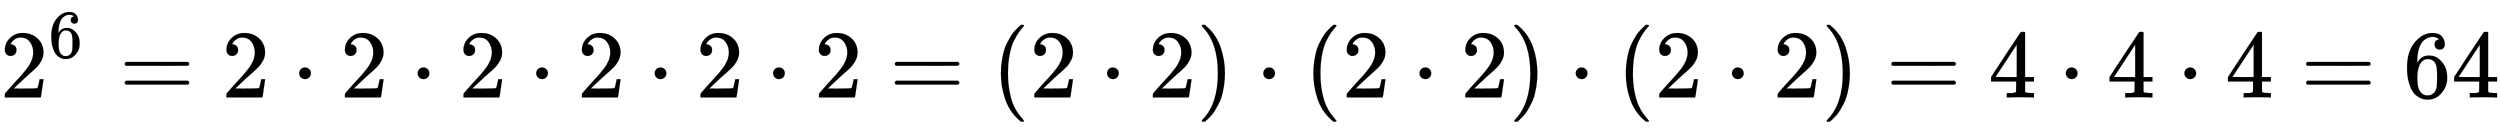 <svg xmlns:xlink="http://www.w3.org/1999/xlink" width="59.949ex" height="3.176ex" style="vertical-align: -0.838ex;" viewBox="0 -1006.6 25811.5 1367.4" role="img" focusable="false" xmlns="http://www.w3.org/2000/svg" aria-labelledby="MathJax-SVG-1-Title">
<title id="MathJax-SVG-1-Title">{\displaystyle  2^6  = 2 \cdot 2 \cdot 2 \cdot 2 \cdot 2 \cdot 2 = (2 \cdot 2) \cdot (2 \cdot 2) \cdot ( 2 \cdot 2) = 4 \cdot 4 \cdot 4 = 64 }</title>
<defs aria-hidden="true">
<path stroke-width="1" id="E1-MJMAIN-32" d="M109 429Q82 429 66 447T50 491Q50 562 103 614T235 666Q326 666 387 610T449 465Q449 422 429 383T381 315T301 241Q265 210 201 149L142 93L218 92Q375 92 385 97Q392 99 409 186V189H449V186Q448 183 436 95T421 3V0H50V19V31Q50 38 56 46T86 81Q115 113 136 137Q145 147 170 174T204 211T233 244T261 278T284 308T305 340T320 369T333 401T340 431T343 464Q343 527 309 573T212 619Q179 619 154 602T119 569T109 550Q109 549 114 549Q132 549 151 535T170 489Q170 464 154 447T109 429Z"></path>
<path stroke-width="1" id="E1-MJMAIN-36" d="M42 313Q42 476 123 571T303 666Q372 666 402 630T432 550Q432 525 418 510T379 495Q356 495 341 509T326 548Q326 592 373 601Q351 623 311 626Q240 626 194 566Q147 500 147 364L148 360Q153 366 156 373Q197 433 263 433H267Q313 433 348 414Q372 400 396 374T435 317Q456 268 456 210V192Q456 169 451 149Q440 90 387 34T253 -22Q225 -22 199 -14T143 16T92 75T56 172T42 313ZM257 397Q227 397 205 380T171 335T154 278T148 216Q148 133 160 97T198 39Q222 21 251 21Q302 21 329 59Q342 77 347 104T352 209Q352 289 347 316T329 361Q302 397 257 397Z"></path>
<path stroke-width="1" id="E1-MJMAIN-3D" d="M56 347Q56 360 70 367H707Q722 359 722 347Q722 336 708 328L390 327H72Q56 332 56 347ZM56 153Q56 168 72 173H708Q722 163 722 153Q722 140 707 133H70Q56 140 56 153Z"></path>
<path stroke-width="1" id="E1-MJMAIN-22C5" d="M78 250Q78 274 95 292T138 310Q162 310 180 294T199 251Q199 226 182 208T139 190T96 207T78 250Z"></path>
<path stroke-width="1" id="E1-MJMAIN-28" d="M94 250Q94 319 104 381T127 488T164 576T202 643T244 695T277 729T302 750H315H319Q333 750 333 741Q333 738 316 720T275 667T226 581T184 443T167 250T184 58T225 -81T274 -167T316 -220T333 -241Q333 -250 318 -250H315H302L274 -226Q180 -141 137 -14T94 250Z"></path>
<path stroke-width="1" id="E1-MJMAIN-29" d="M60 749L64 750Q69 750 74 750H86L114 726Q208 641 251 514T294 250Q294 182 284 119T261 12T224 -76T186 -143T145 -194T113 -227T90 -246Q87 -249 86 -250H74Q66 -250 63 -250T58 -247T55 -238Q56 -237 66 -225Q221 -64 221 250T66 725Q56 737 55 738Q55 746 60 749Z"></path>
<path stroke-width="1" id="E1-MJMAIN-34" d="M462 0Q444 3 333 3Q217 3 199 0H190V46H221Q241 46 248 46T265 48T279 53T286 61Q287 63 287 115V165H28V211L179 442Q332 674 334 675Q336 677 355 677H373L379 671V211H471V165H379V114Q379 73 379 66T385 54Q393 47 442 46H471V0H462ZM293 211V545L74 212L183 211H293Z"></path>
</defs>
<g stroke="currentColor" fill="currentColor" stroke-width="0" transform="matrix(1 0 0 -1 0 0)" aria-hidden="true">
 <use xlink:href="#E1-MJMAIN-32" x="0" y="0"></use>
 <use transform="scale(0.707)" xlink:href="#E1-MJMAIN-36" x="707" y="583"></use>
 <use xlink:href="#E1-MJMAIN-3D" x="1232" y="0"></use>
 <use xlink:href="#E1-MJMAIN-32" x="2288" y="0"></use>
 <use xlink:href="#E1-MJMAIN-22C5" x="3011" y="0"></use>
 <use xlink:href="#E1-MJMAIN-32" x="3511" y="0"></use>
 <use xlink:href="#E1-MJMAIN-22C5" x="4234" y="0"></use>
 <use xlink:href="#E1-MJMAIN-32" x="4735" y="0"></use>
 <use xlink:href="#E1-MJMAIN-22C5" x="5458" y="0"></use>
 <use xlink:href="#E1-MJMAIN-32" x="5958" y="0"></use>
 <use xlink:href="#E1-MJMAIN-22C5" x="6681" y="0"></use>
 <use xlink:href="#E1-MJMAIN-32" x="7182" y="0"></use>
 <use xlink:href="#E1-MJMAIN-22C5" x="7904" y="0"></use>
 <use xlink:href="#E1-MJMAIN-32" x="8405" y="0"></use>
 <use xlink:href="#E1-MJMAIN-3D" x="9183" y="0"></use>
 <use xlink:href="#E1-MJMAIN-28" x="10240" y="0"></use>
 <use xlink:href="#E1-MJMAIN-32" x="10629" y="0"></use>
 <use xlink:href="#E1-MJMAIN-22C5" x="11352" y="0"></use>
 <use xlink:href="#E1-MJMAIN-32" x="11853" y="0"></use>
 <use xlink:href="#E1-MJMAIN-29" x="12353" y="0"></use>
 <use xlink:href="#E1-MJMAIN-22C5" x="12965" y="0"></use>
 <use xlink:href="#E1-MJMAIN-28" x="13466" y="0"></use>
 <use xlink:href="#E1-MJMAIN-32" x="13855" y="0"></use>
 <use xlink:href="#E1-MJMAIN-22C5" x="14578" y="0"></use>
 <use xlink:href="#E1-MJMAIN-32" x="15079" y="0"></use>
 <use xlink:href="#E1-MJMAIN-29" x="15579" y="0"></use>
 <use xlink:href="#E1-MJMAIN-22C5" x="16191" y="0"></use>
 <use xlink:href="#E1-MJMAIN-28" x="16692" y="0"></use>
 <use xlink:href="#E1-MJMAIN-32" x="17081" y="0"></use>
 <use xlink:href="#E1-MJMAIN-22C5" x="17804" y="0"></use>
 <use xlink:href="#E1-MJMAIN-32" x="18304" y="0"></use>
 <use xlink:href="#E1-MJMAIN-29" x="18805" y="0"></use>
 <use xlink:href="#E1-MJMAIN-3D" x="19472" y="0"></use>
 <use xlink:href="#E1-MJMAIN-34" x="20529" y="0"></use>
 <use xlink:href="#E1-MJMAIN-22C5" x="21251" y="0"></use>
 <use xlink:href="#E1-MJMAIN-34" x="21752" y="0"></use>
 <use xlink:href="#E1-MJMAIN-22C5" x="22475" y="0"></use>
 <use xlink:href="#E1-MJMAIN-34" x="22975" y="0"></use>
 <use xlink:href="#E1-MJMAIN-3D" x="23754" y="0"></use>
<g transform="translate(24810,0)">
 <use xlink:href="#E1-MJMAIN-36"></use>
 <use xlink:href="#E1-MJMAIN-34" x="500" y="0"></use>
</g>
</g>
</svg>